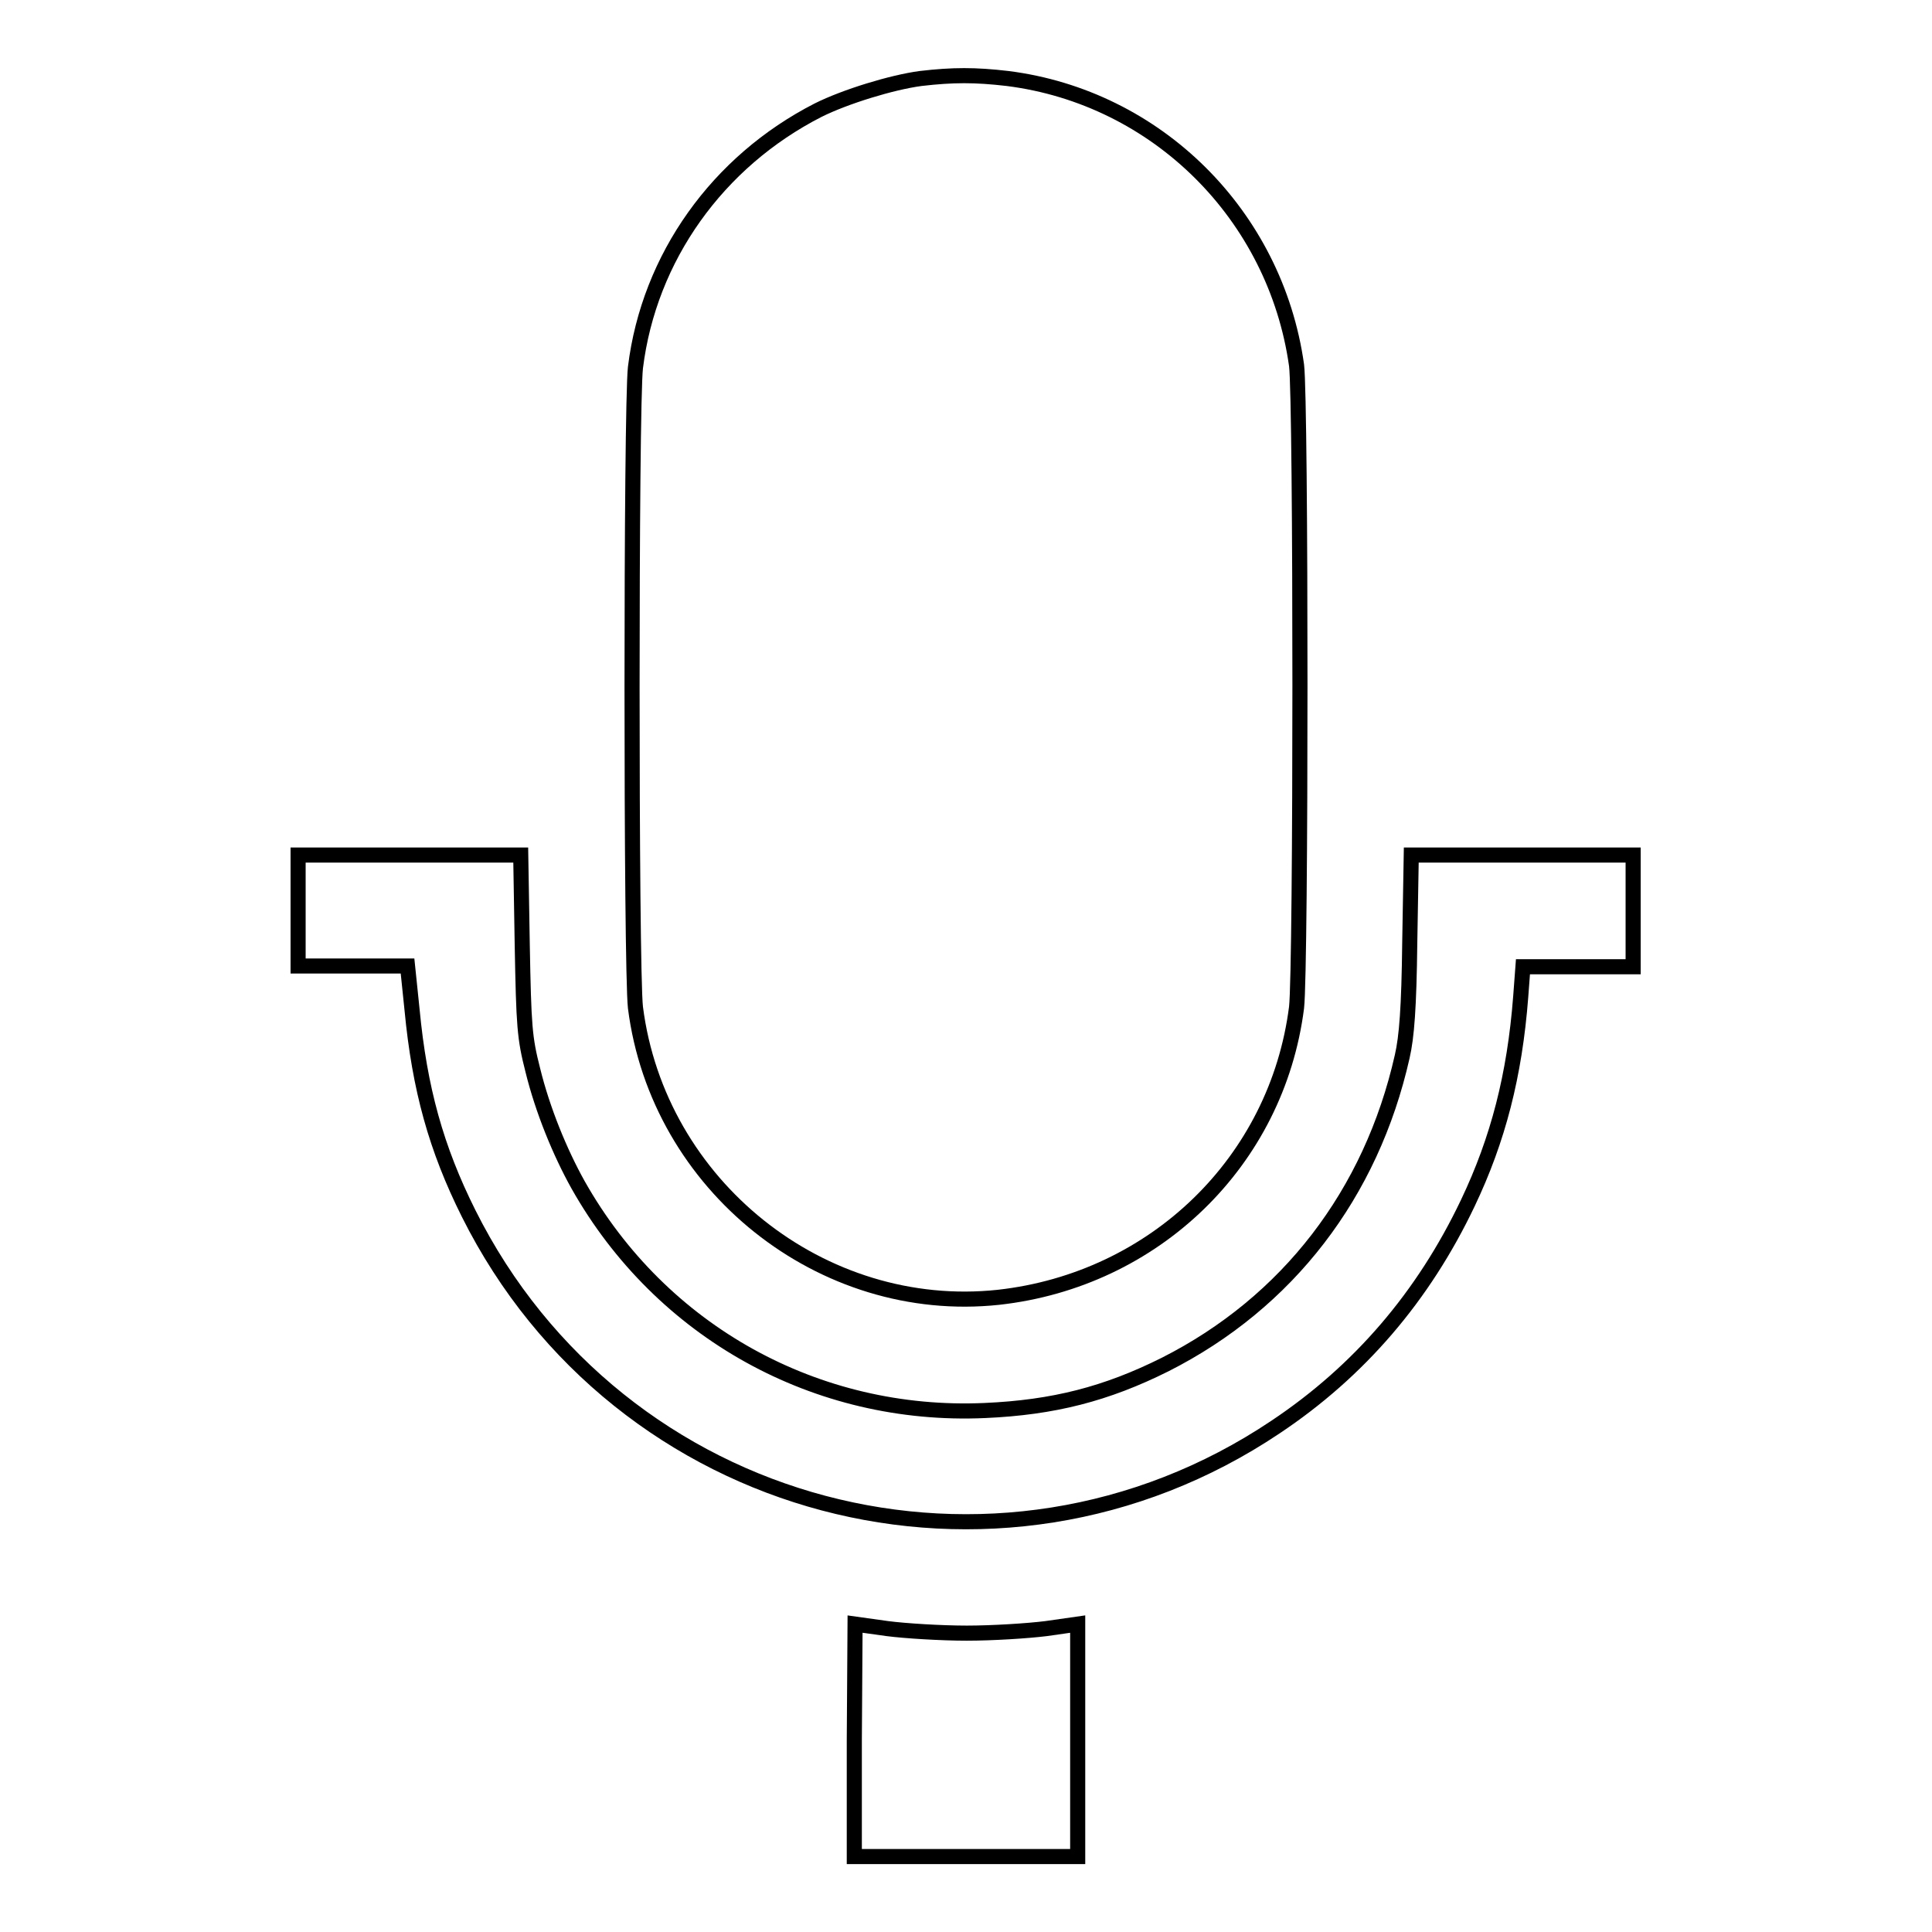 <?xml version="1.0" encoding="utf-8"?>
<!-- Svg Vector Icons : http://www.onlinewebfonts.com/icon -->
<!DOCTYPE svg PUBLIC "-//W3C//DTD SVG 1.1//EN" "http://www.w3.org/Graphics/SVG/1.1/DTD/svg11.dtd">
<svg version="1.1" xmlns="http://www.w3.org/2000/svg" xmlns:xlink="http://www.w3.org/1999/xlink" x="0px" y="0px" viewBox="0 0 256 256" enable-background="new 0 0 256 256" xml:space="preserve">
<g><g><g><path stroke-width="2" fill-opacity="0" stroke="#000000"  d="M122,10.4c-3.8,0.5-10,2.4-13.6,4.2C95.1,21.4,86,34.1,84.2,48.7c-0.6,5.2-0.6,79.5,0,84.8c3,23.6,24.7,40.9,48.1,38.4c20.7-2.3,36.9-18,39.5-38.4c0.6-5.3,0.6-80.3,0-85.1c-2.8-19.9-18.5-35.5-38.3-38C129.2,9.9,126.3,9.9,122,10.4z"/><path stroke-width="2" fill-opacity="0" stroke="#000000"  d="M39.5,120.6v7.4h7.3H54l0.6,5.8c1,10.5,3.2,18.4,7.5,27c19.9,39.8,69.9,53.1,106.9,28.3c11.1-7.4,19.6-17.3,25.5-29.7c4-8.4,6.2-16.9,7-27.3l0.3-4h7.3h7.3v-7.4v-7.4h-14.7h-14.7l-0.2,11.6c-0.1,8.6-0.4,12.5-1,15.1c-4.1,18.2-15.2,32.6-31.4,40.8c-7.8,3.9-14.8,5.7-23.9,6.1c-22.3,1-42.9-10.4-53.9-29.9c-2.4-4.3-4.7-9.9-6-15.2c-1.1-4.3-1.2-5.8-1.4-16.6l-0.2-11.9H54.2H39.5L39.5,120.6L39.5,120.6z"/><path stroke-width="2" fill-opacity="0" stroke="#000000"  d="M113.2,230.6V246H128h14.8v-15.4v-15.4l-4.2,0.6c-2.4,0.3-7.1,0.6-10.5,0.6c-3.4,0-8.2-0.3-10.5-0.6l-4.3-0.6L113.2,230.6L113.2,230.6z"/></g></g></g>
</svg>